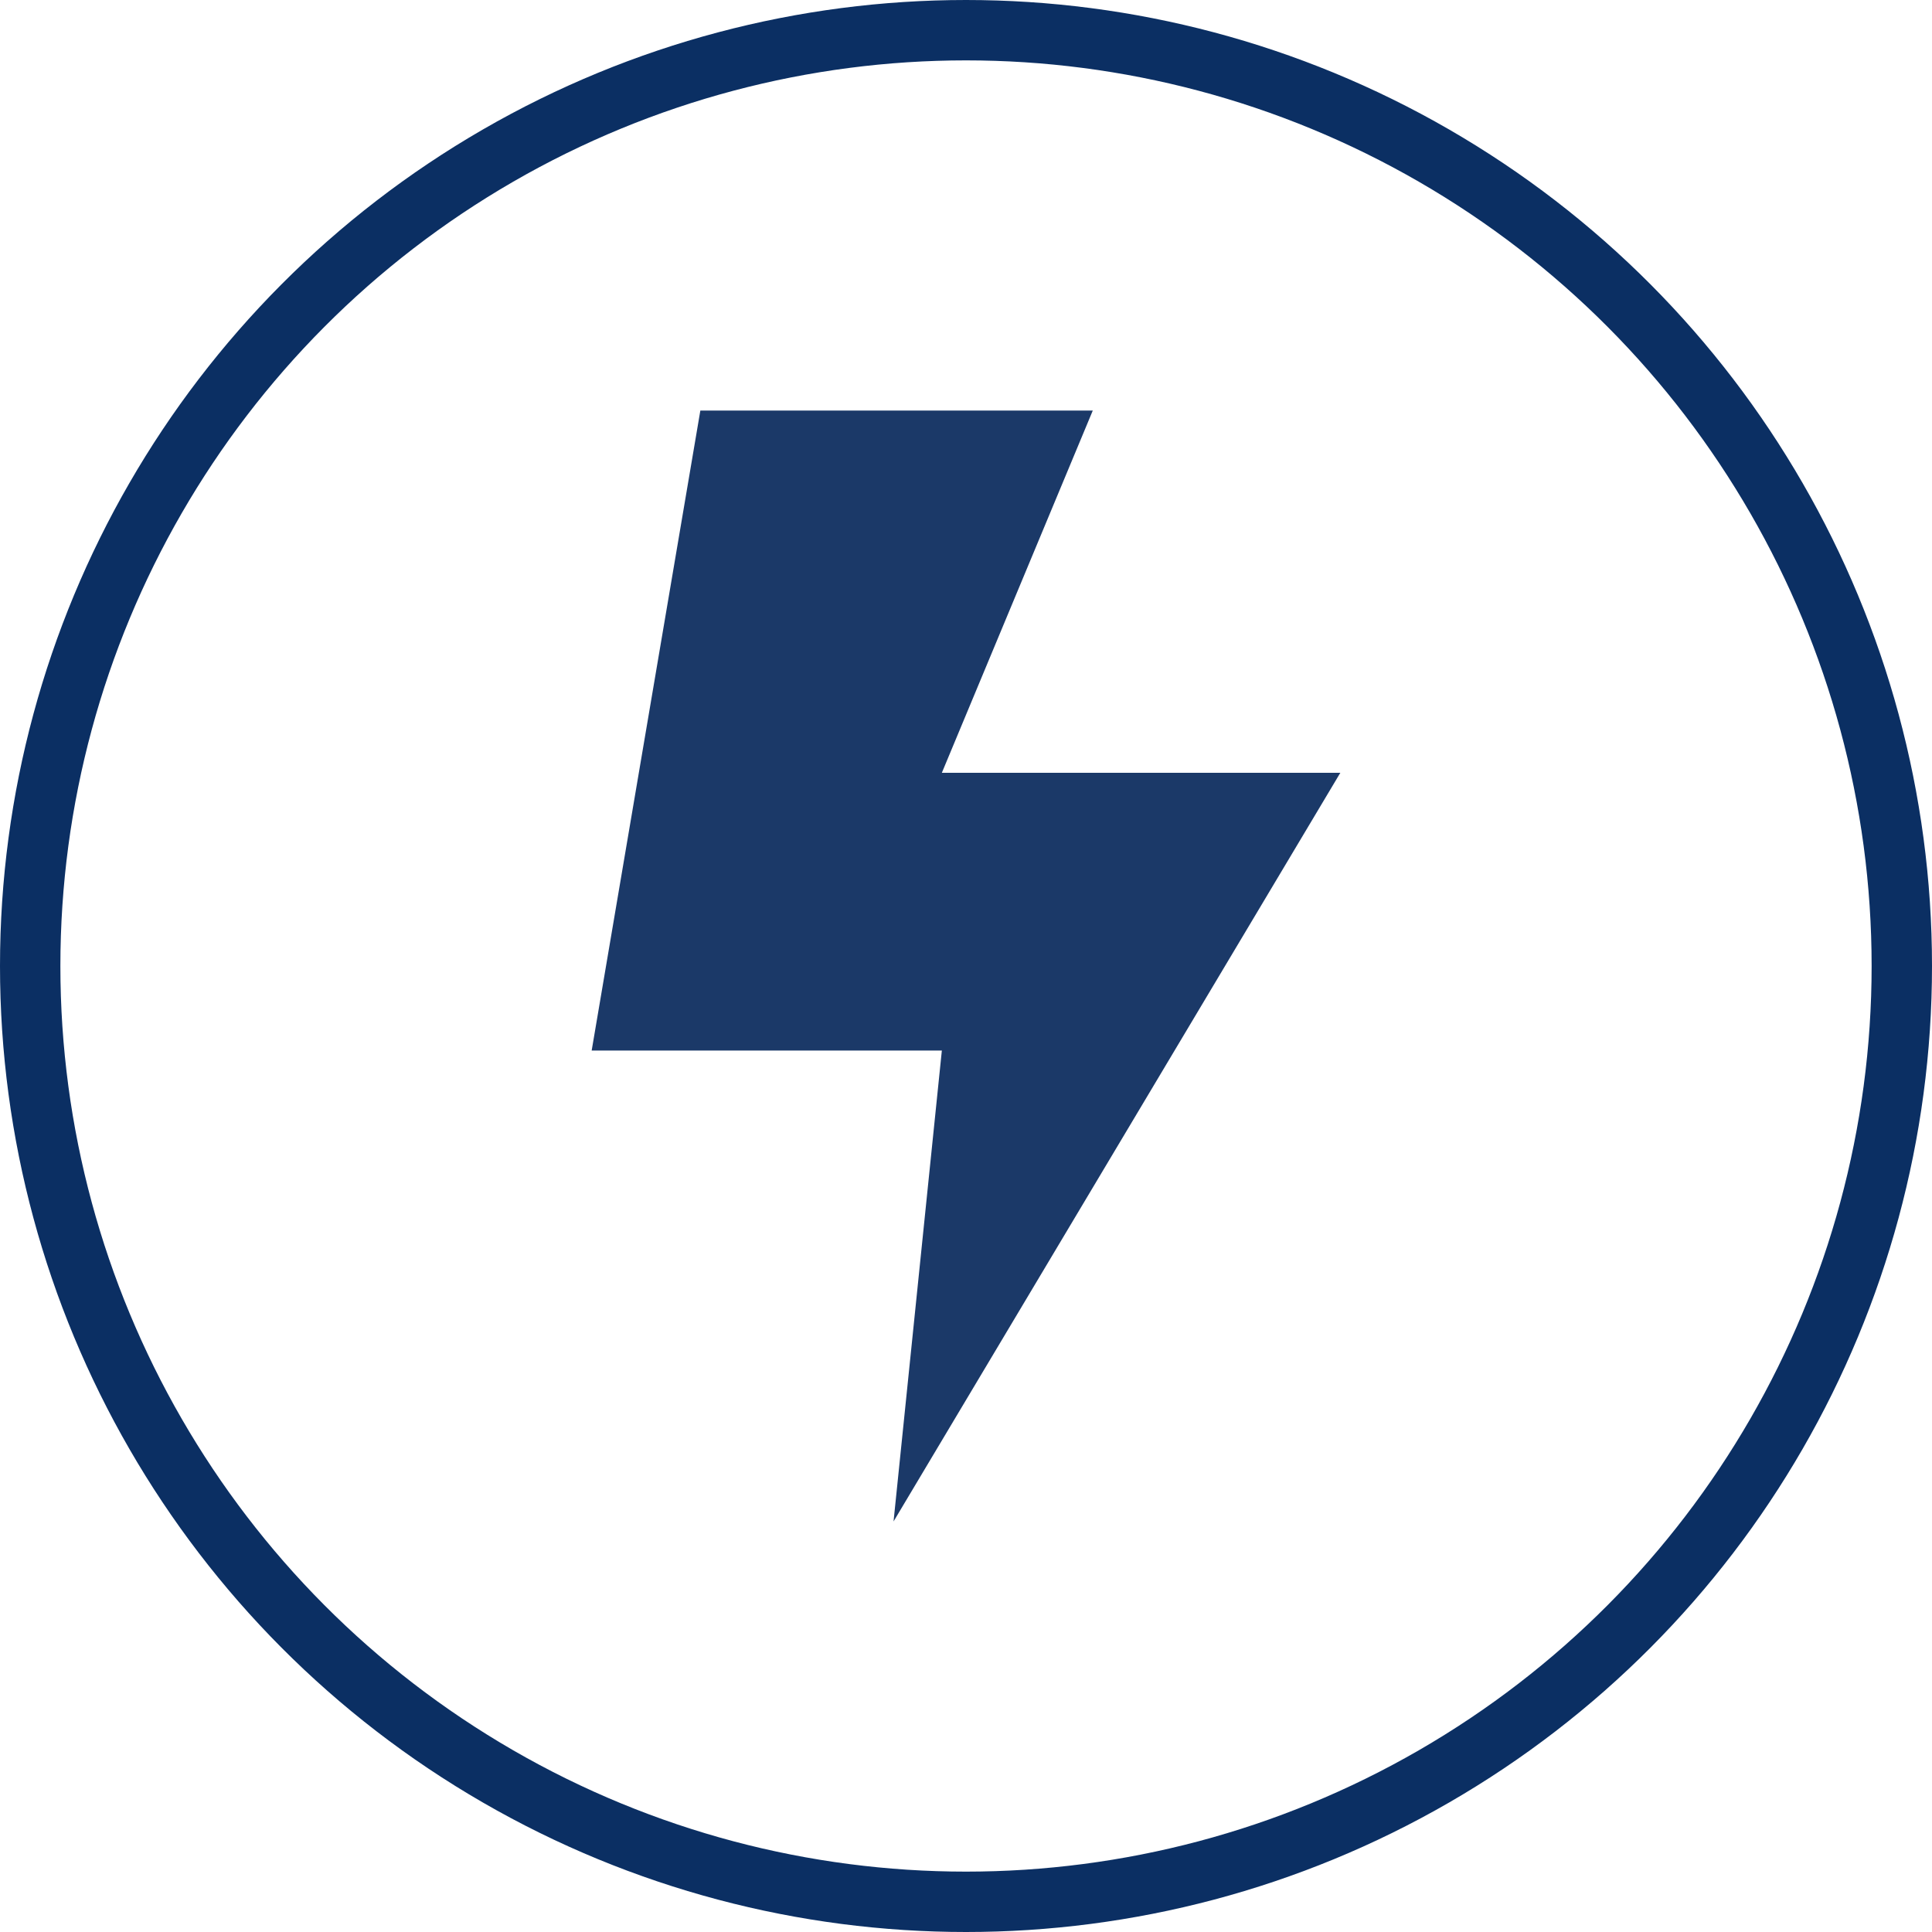 <?xml version="1.0" encoding="utf-8"?>
<!-- Generator: Adobe Illustrator 28.0.0, SVG Export Plug-In . SVG Version: 6.00 Build 0)  -->
<svg version="1.1" id="Vrstva_1" xmlns="http://www.w3.org/2000/svg" xmlns:xlink="http://www.w3.org/1999/xlink" x="0px" y="0px"
	 viewBox="0 0 32 32" style="enable-background:new 0 0 32 32;" xml:space="preserve">
<style type="text/css">
	.st0{fill:none;stroke:#0B2F63;stroke-miterlimit:10;}
	.st1{fill:#1B3968;}
</style>
<circle class="st0" cx="16" cy="16" r="15.5"/>
<polygon class="st1" points="15.6,12.8 22.2,12.8 14.8,25.2 15.6,17.4 9.8,17.4 11.6,6.8 18.1,6.8 "/>
</svg>
